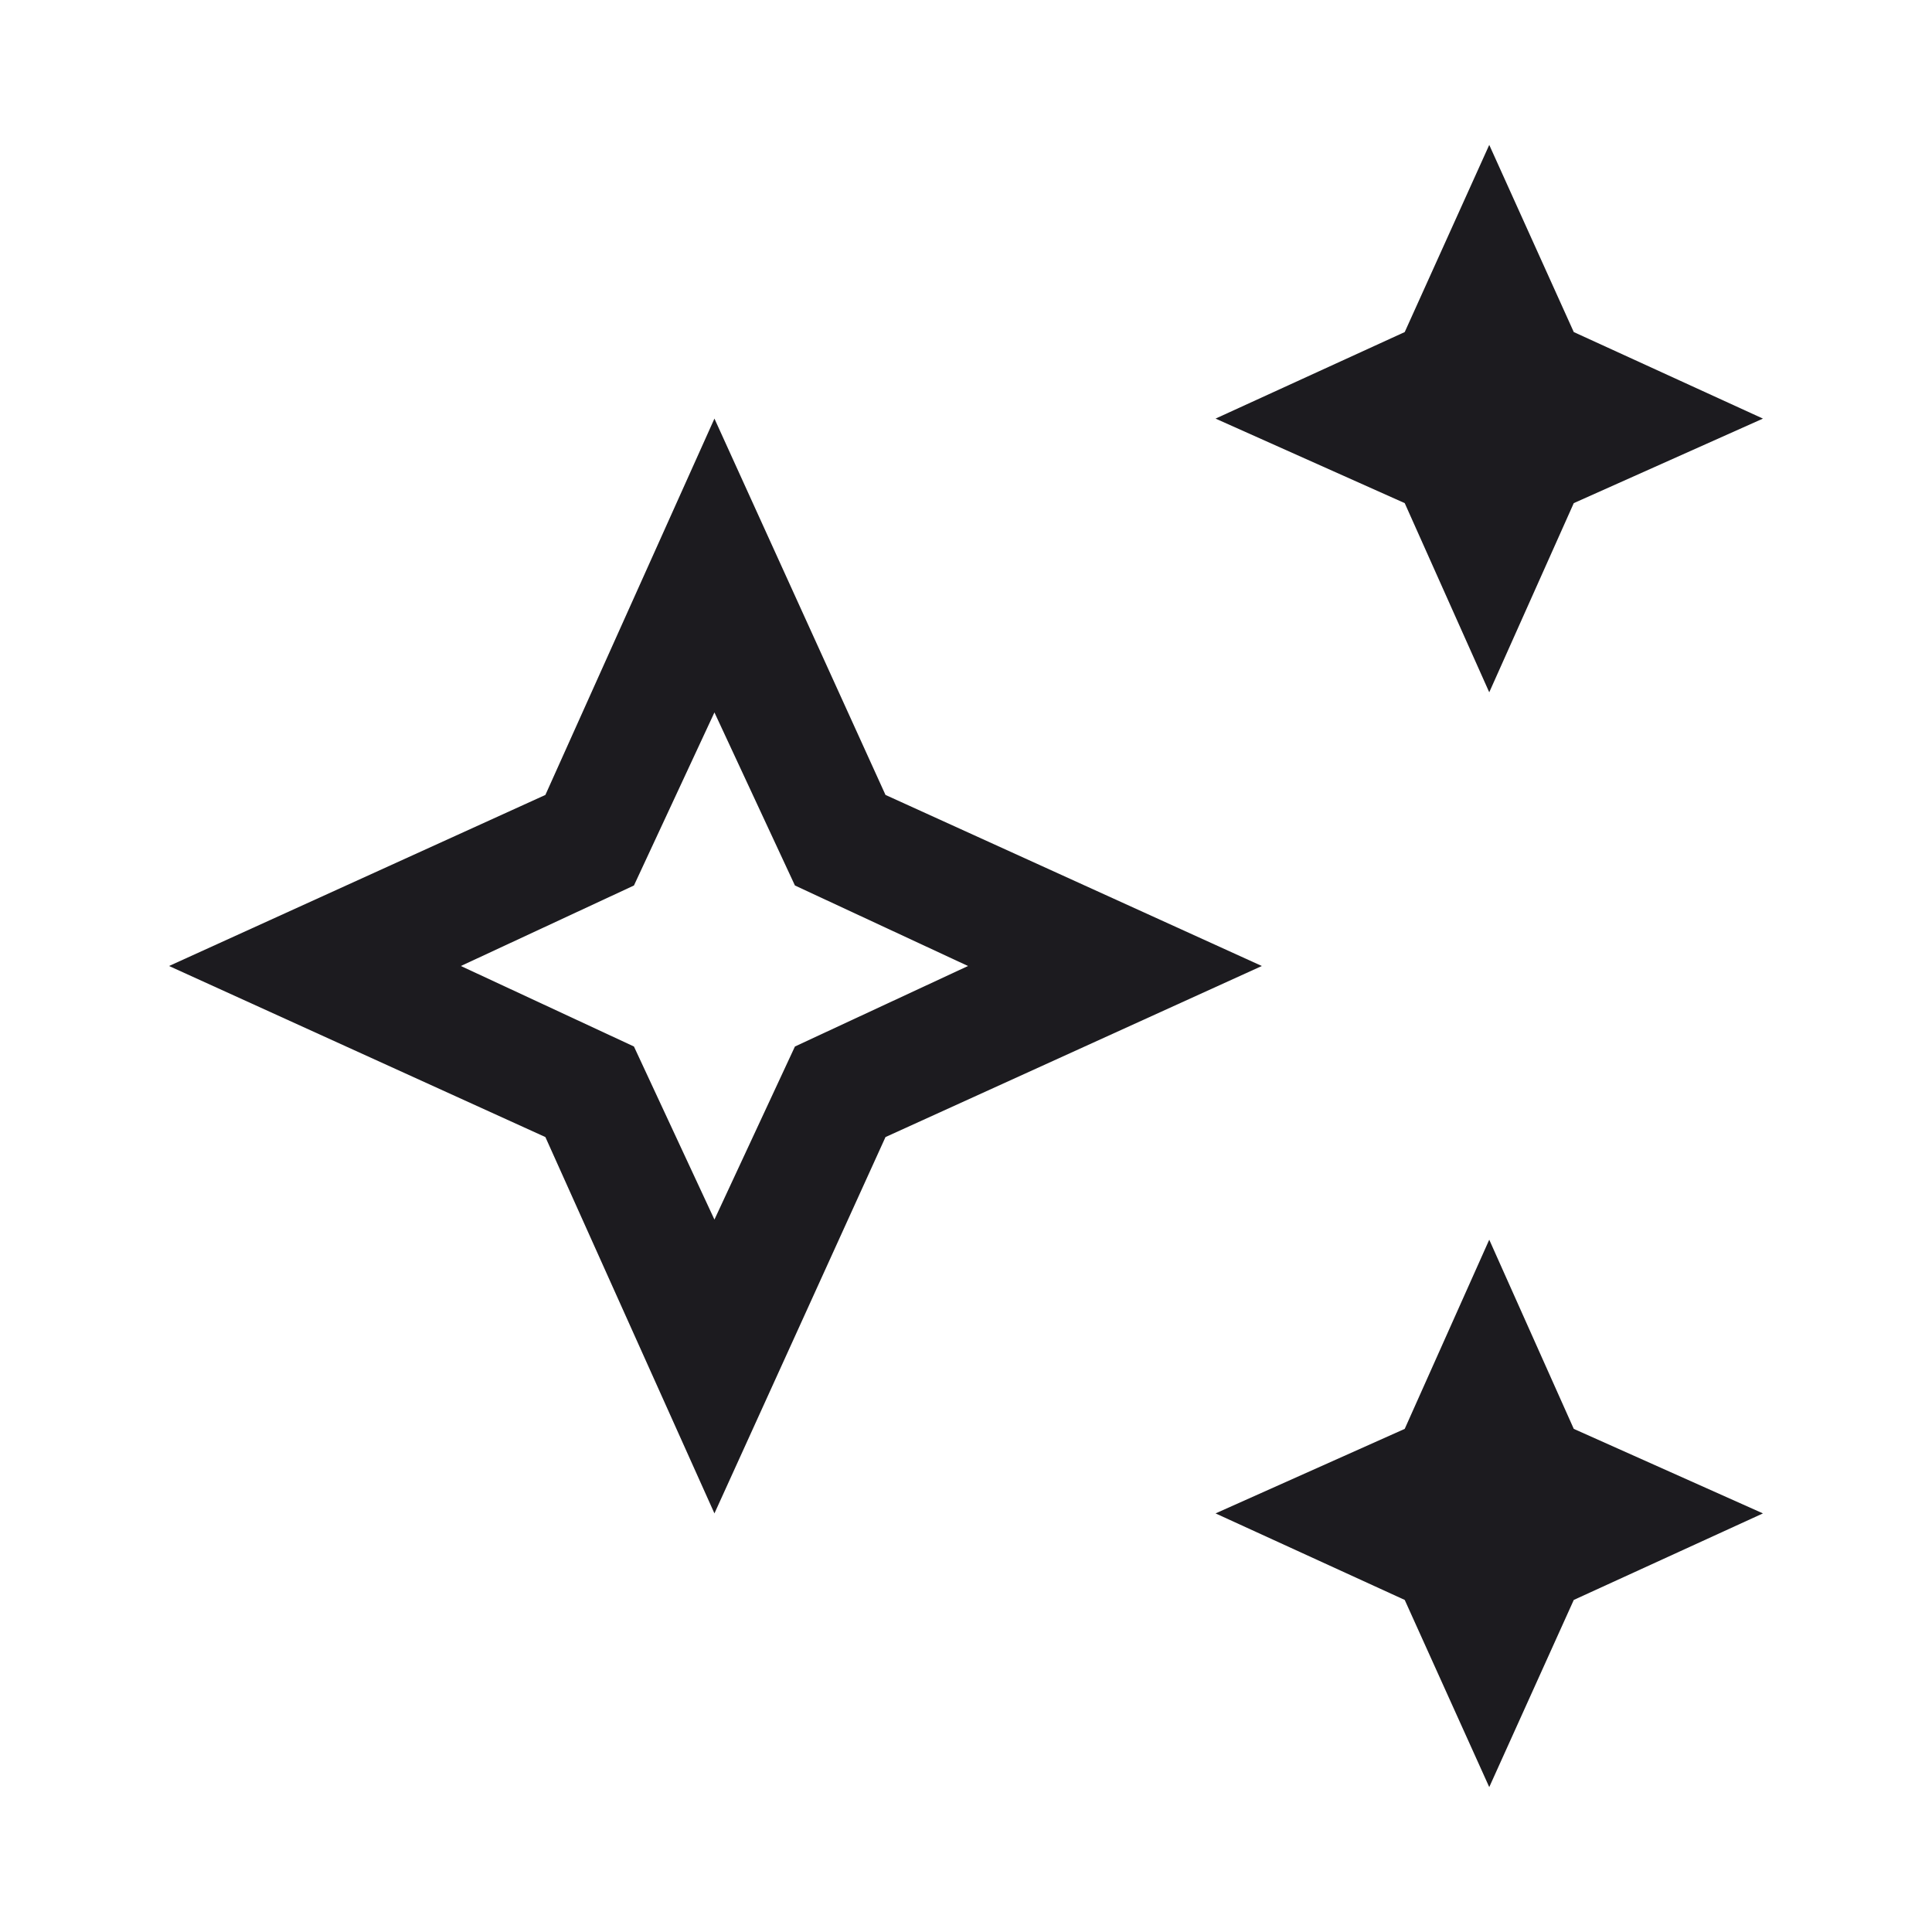 <svg width="24" height="24" viewBox="0 0 24 24" fill="none" xmlns="http://www.w3.org/2000/svg">
<mask id="mask0_10_422" style="mask-type:alpha" maskUnits="userSpaceOnUse" x="0" y="0" width="24" height="24">
<rect width="24" height="24" fill="#D9D9D9"/>
</mask>
<g mask="url(#mask0_10_422)">
<path d="M18.5 8.6L17.45 6.25L15.1 5.2L17.45 4.125L18.5 1.8L19.55 4.125L21.9 5.2L19.55 6.25L18.5 8.6ZM18.5 22.2L17.45 19.875L15.1 18.8L17.45 17.75L18.5 15.4L19.55 17.75L21.9 18.8L19.55 19.875L18.5 22.2ZM8.875 18.8L6.775 14.125L2.1 12L6.775 9.875L8.875 5.2L11 9.875L15.675 12L11 14.125L8.875 18.8ZM8.875 15.15L9.875 13L12.025 12L9.875 11L8.875 8.85L7.875 11L5.725 12L7.875 13L8.875 15.15Z" fill="#1C1B1F"/>
</g>
</svg>
